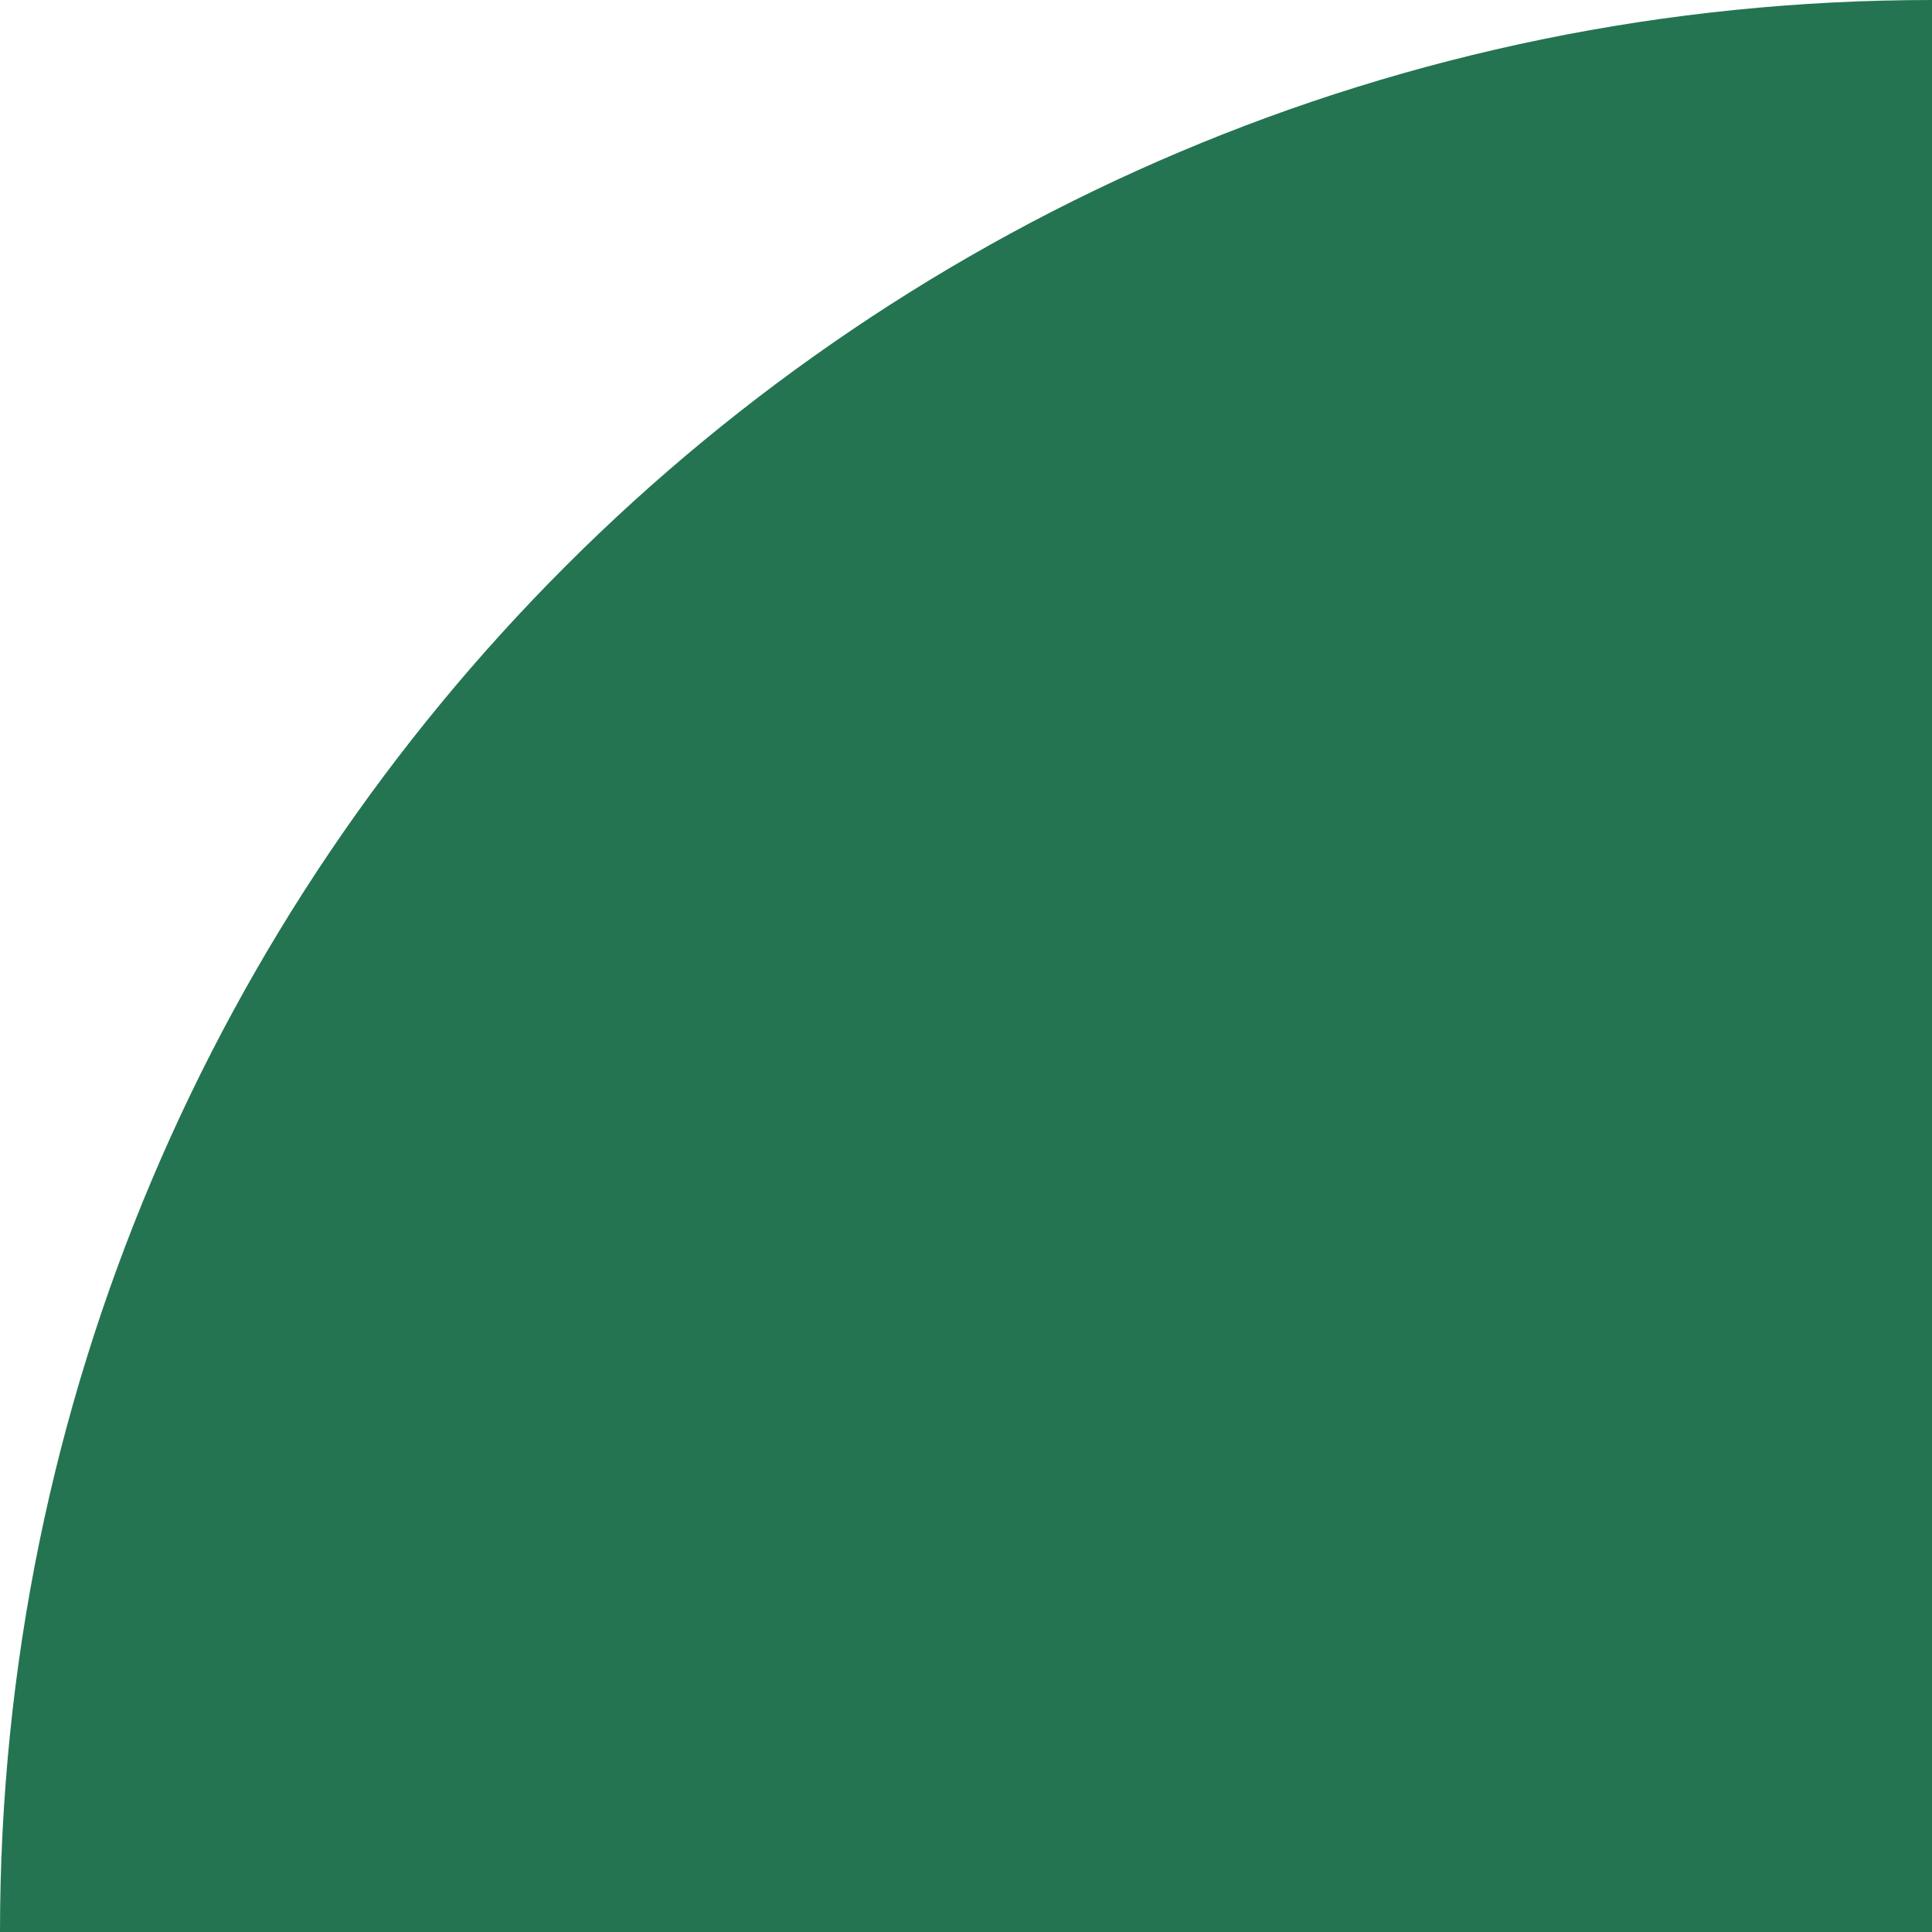 <svg xmlns="http://www.w3.org/2000/svg" width="168" height="168" viewBox="0 0 168 168" fill="none"><path d="M0 168C-4.05571e-06 75.216 75.216 -3.2878e-06 168 -7.34351e-06L168 168L0 168Z" fill="#247451"></path></svg>